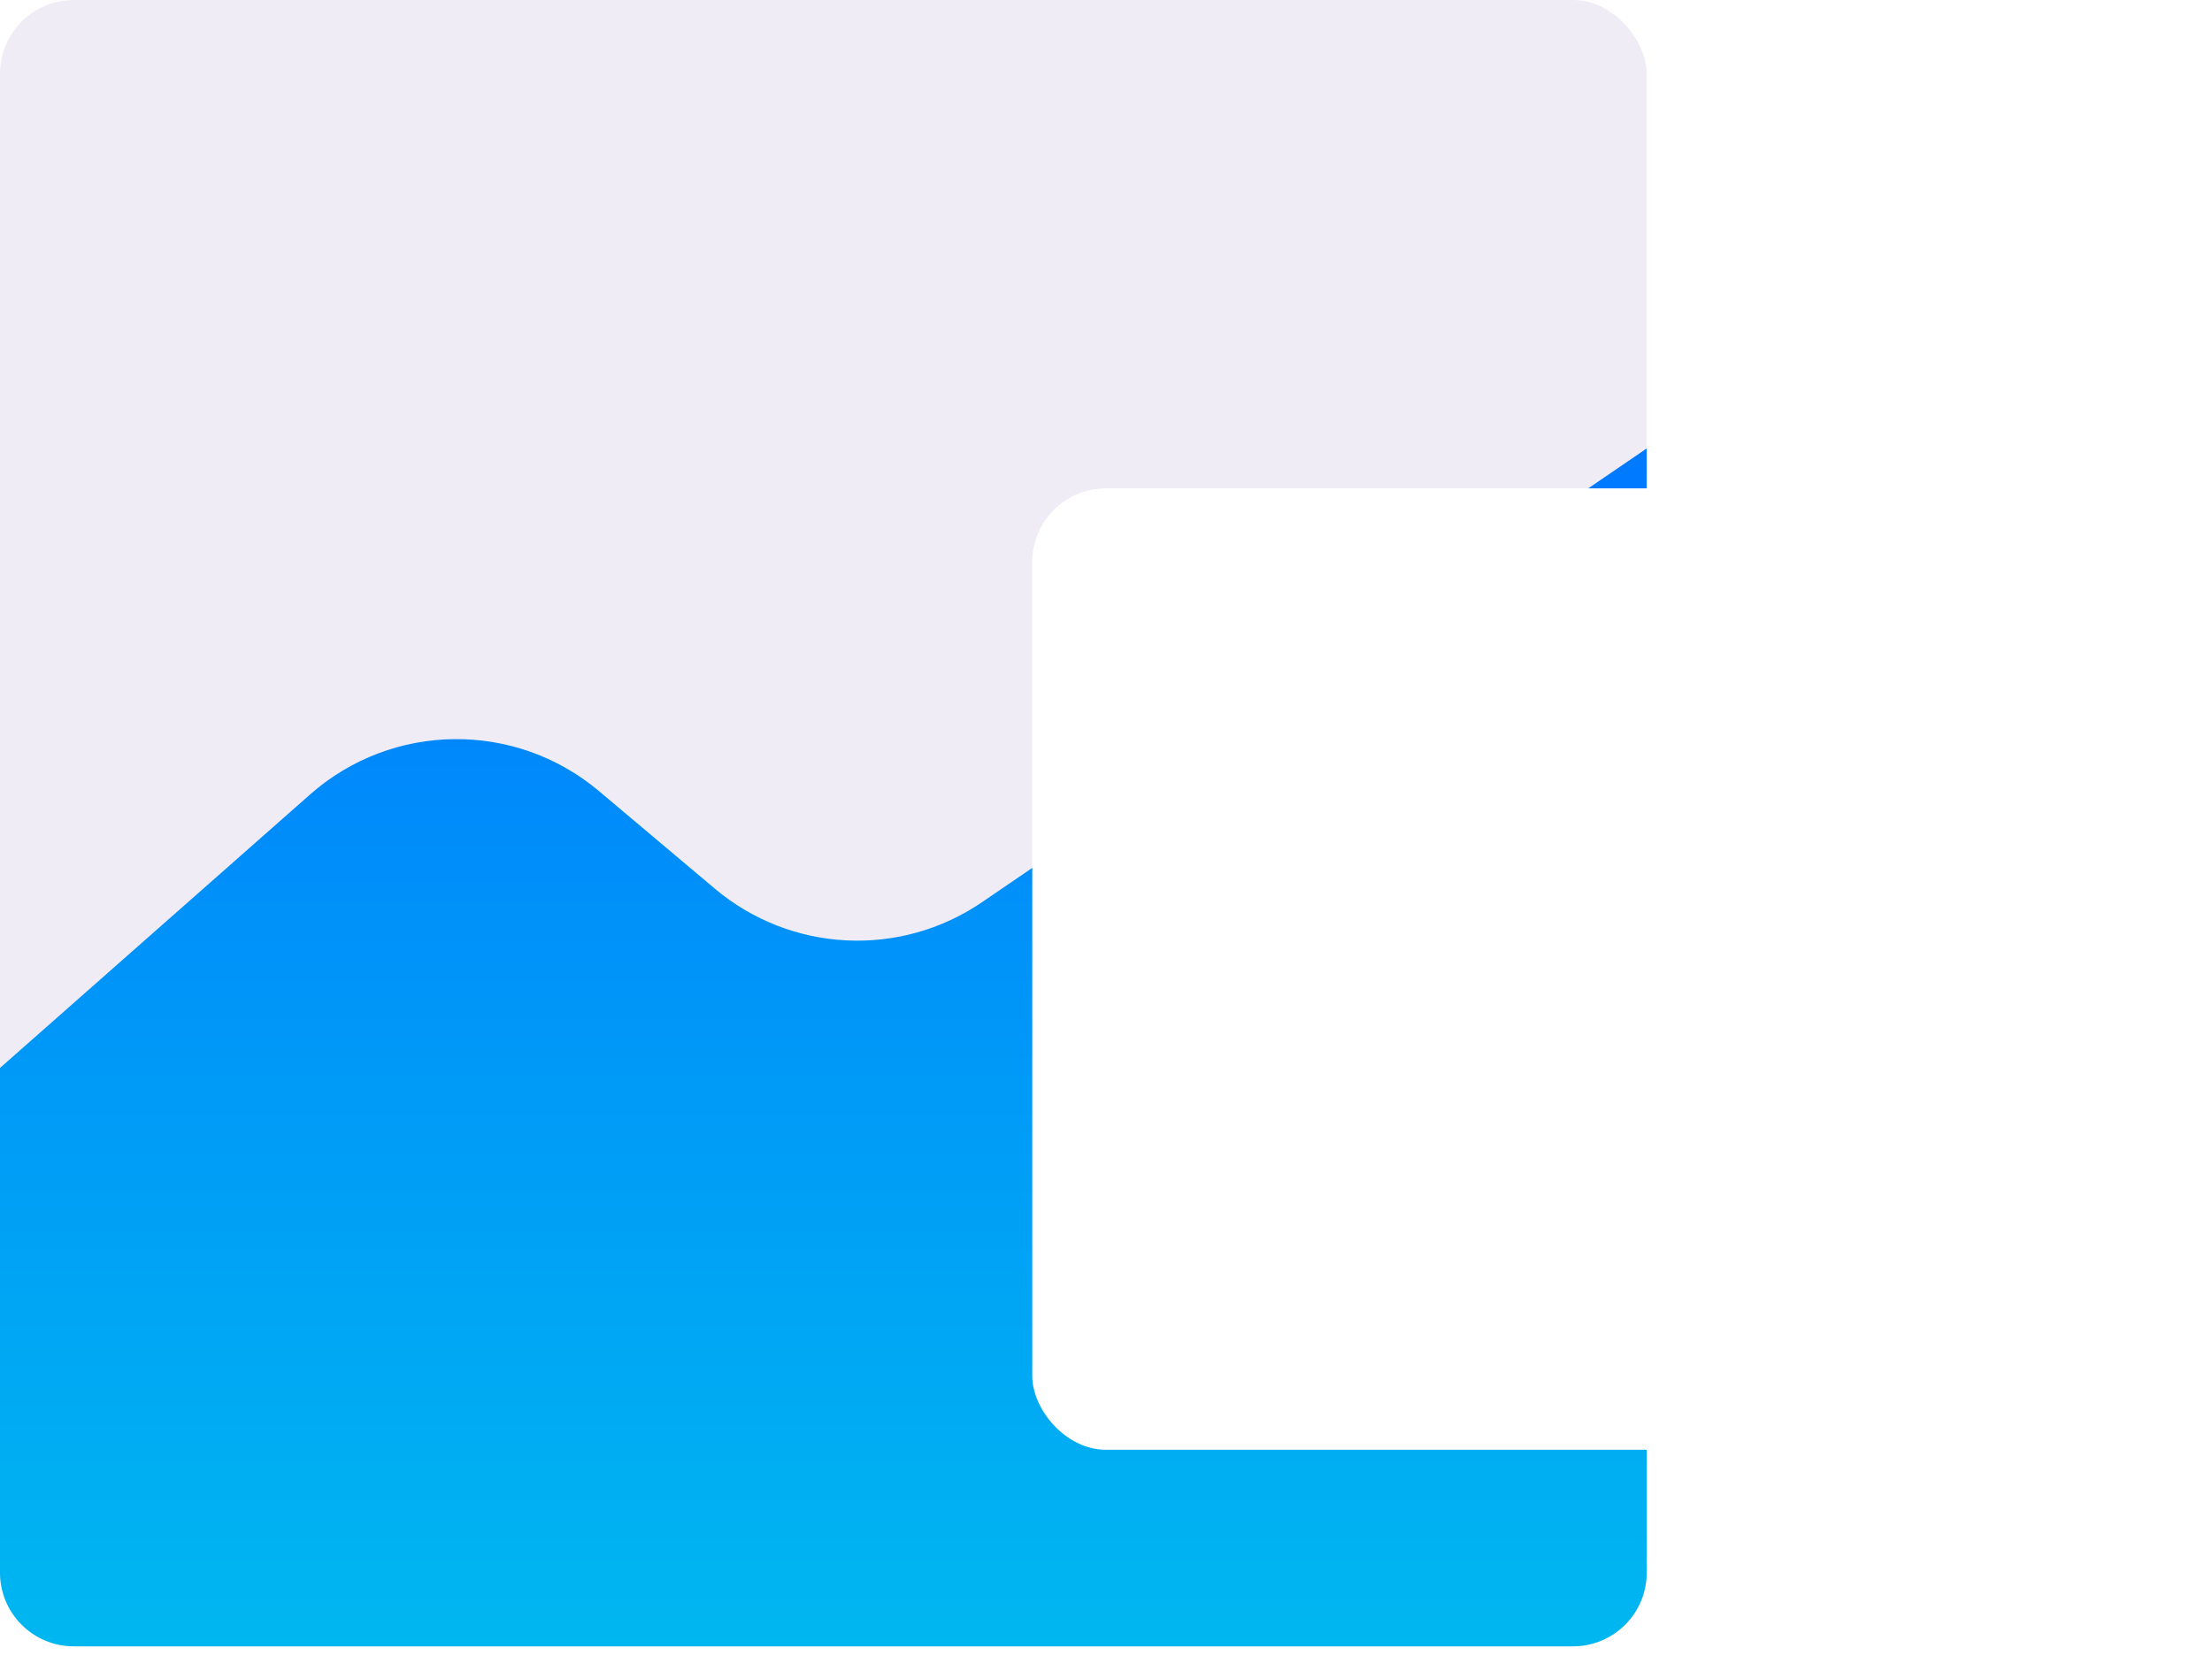 <svg width="720" height="544" viewBox="0 0 720 544" fill="none" xmlns="http://www.w3.org/2000/svg">
<rect width="536" height="536" rx="24" fill="#F0ECF6"/>
<path d="M0 347.694V512.006C0 525.258 10.745 536 24 536H512C525.255 536 536 525.258 536 512.006V146L319.668 293.712C292.971 311.94 257.394 310.144 232.67 289.319L194.977 257.569C167.696 234.59 127.698 235.047 100.949 258.643L0 347.694Z" fill="url(#paint0_linear_141_4289)"/>
<g filter="url(#filter0_d_141_4289)">
<rect x="336" y="111" width="312" height="313" rx="24" fill="white"/>
</g>
<defs>
<filter id="filter0_d_141_4289" x="264" y="87" width="456" height="457" filterUnits="userSpaceOnUse" color-interpolation-filters="sRGB">
<feFlood flood-opacity="0" result="BackgroundImageFix"/>
<feColorMatrix in="SourceAlpha" type="matrix" values="0 0 0 0 0 0 0 0 0 0 0 0 0 0 0 0 0 0 127 0" result="hardAlpha"/>
<feOffset dy="48"/>
<feGaussianBlur stdDeviation="36"/>
<feComposite in2="hardAlpha" operator="out"/>
<feColorMatrix type="matrix" values="0 0 0 0 0.125 0 0 0 0 0.149 0 0 0 0 0.18 0 0 0 0.12 0"/>
<feBlend mode="normal" in2="BackgroundImageFix" result="effect1_dropShadow_141_4289"/>
<feBlend mode="normal" in="SourceGraphic" in2="effect1_dropShadow_141_4289" result="shape"/>
</filter>
<linearGradient id="paint0_linear_141_4289" x1="268" y1="146" x2="268" y2="536" gradientUnits="userSpaceOnUse">
<stop stop-color="#0079FF"/>
<stop offset="1" stop-color="#00B7F0"/>
</linearGradient>
</defs>
</svg>
